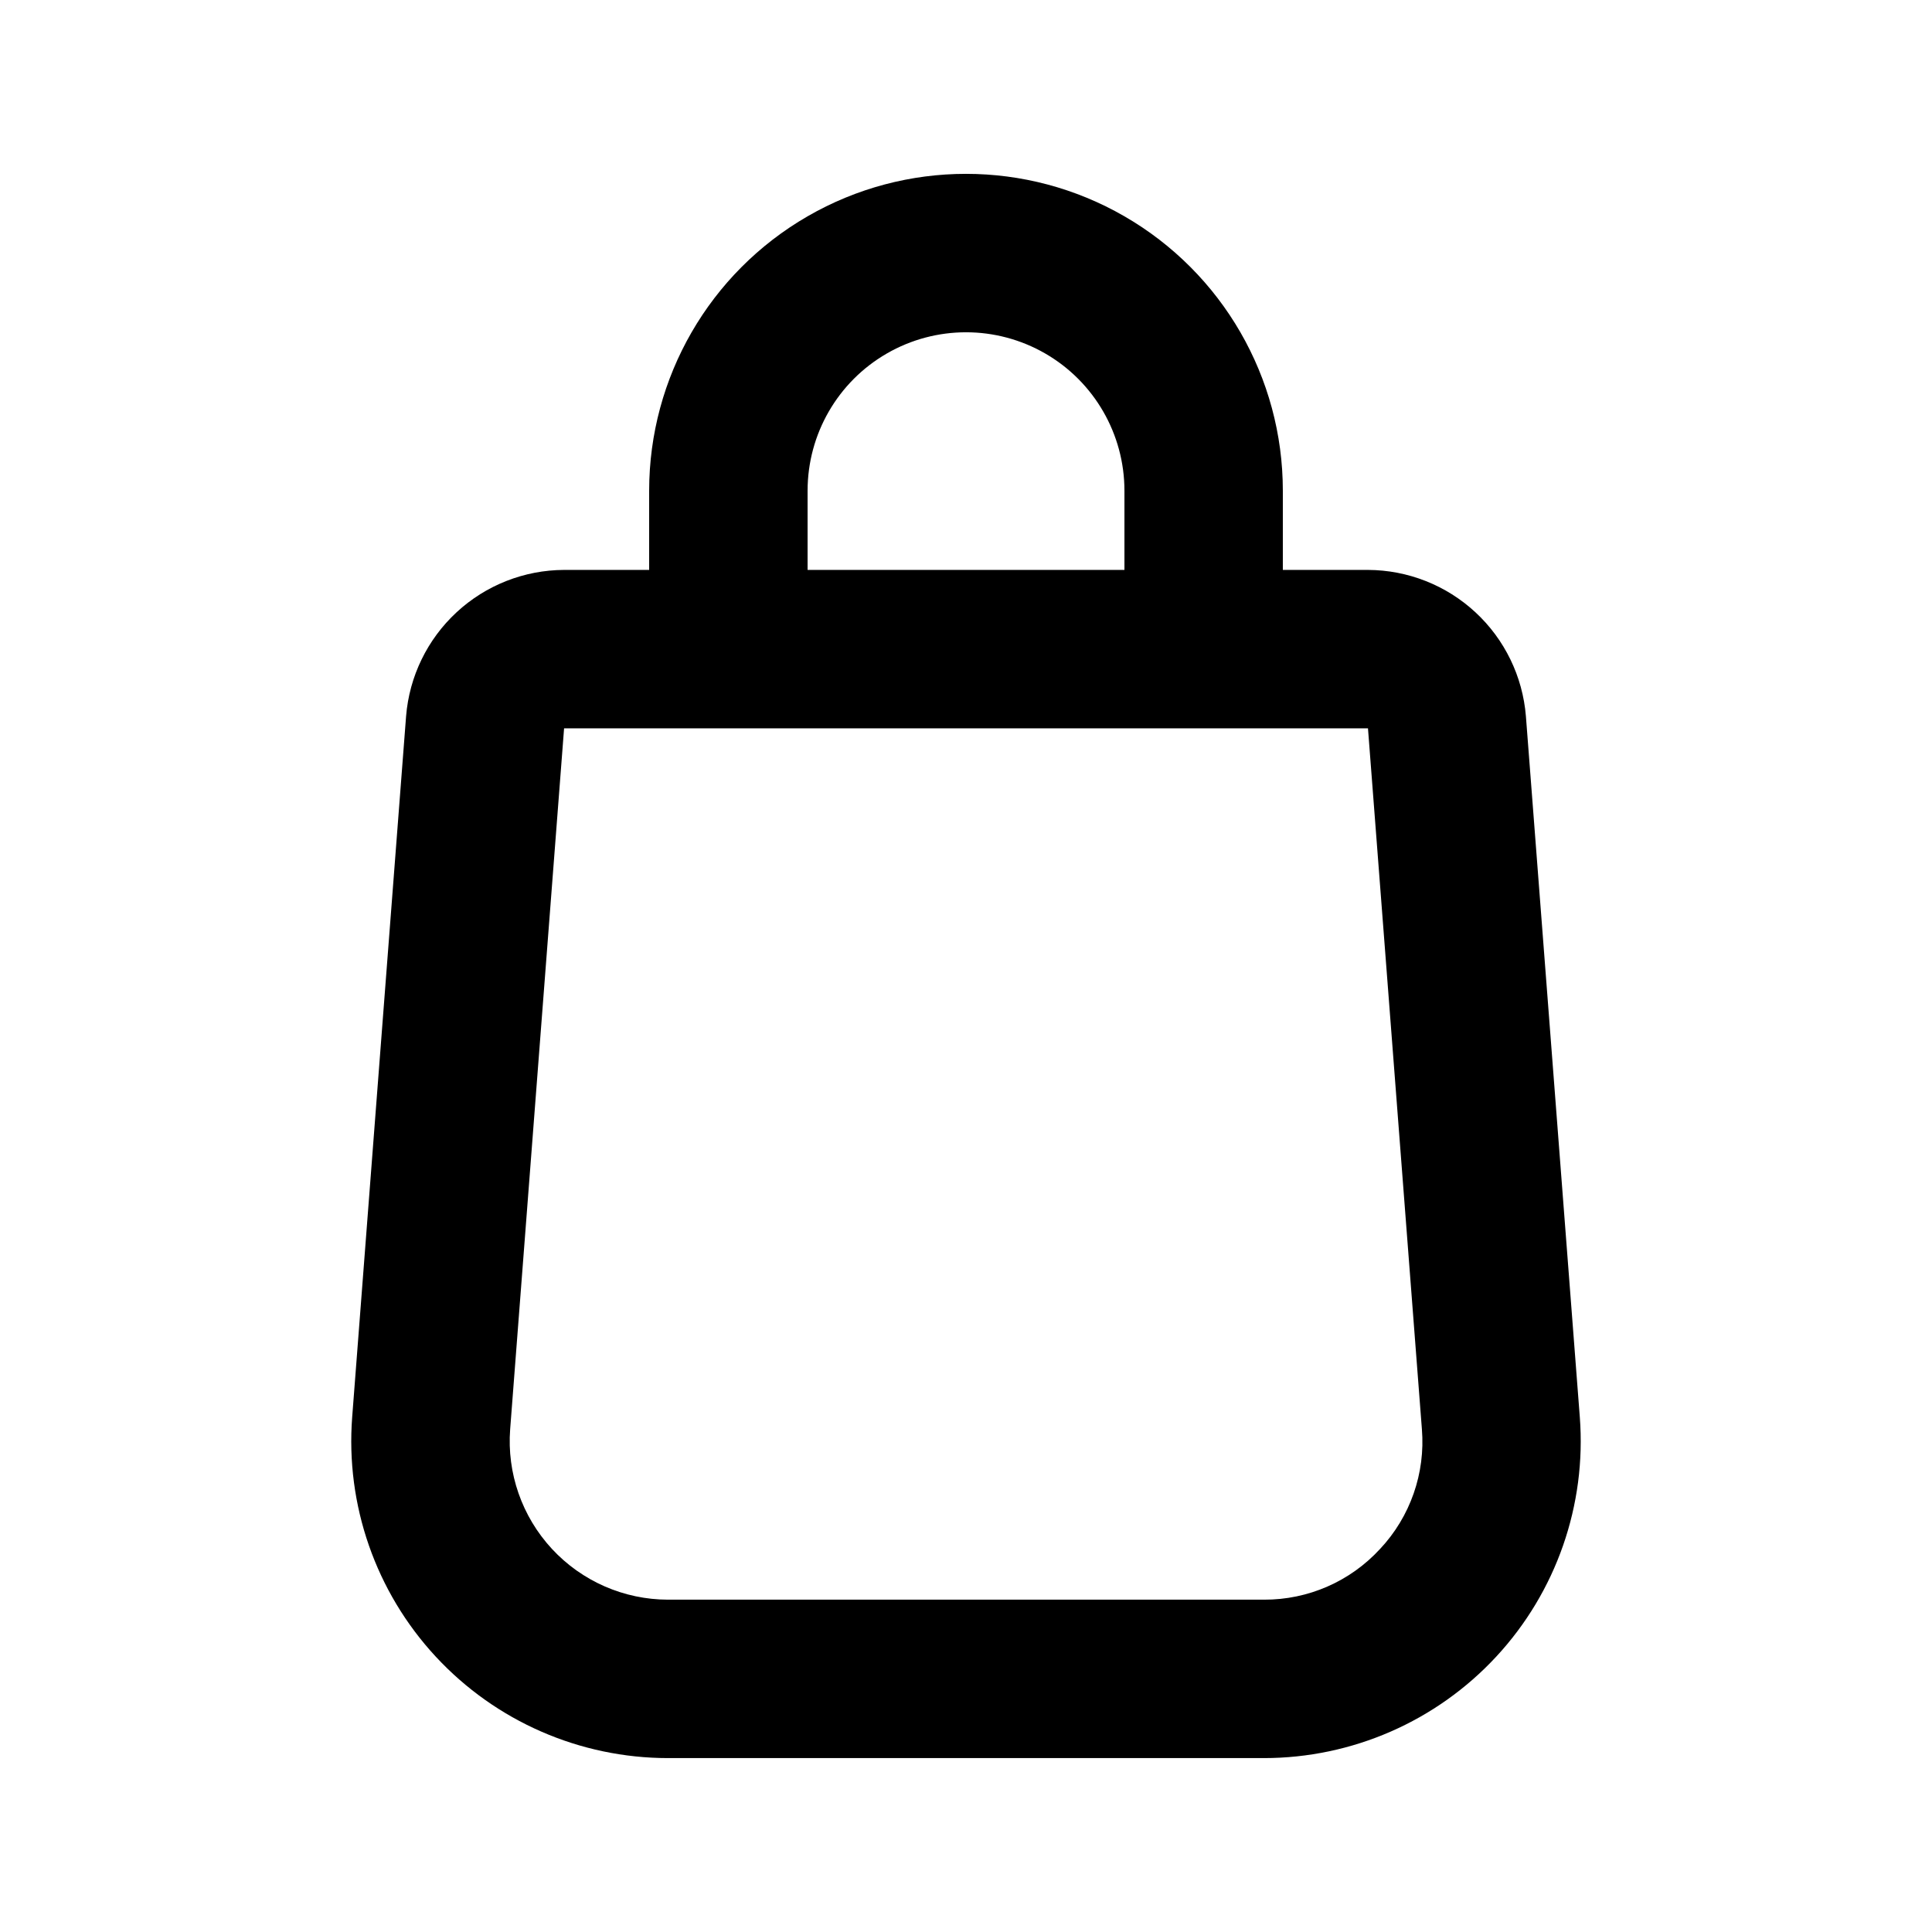 <?xml version="1.0" encoding="UTF-8"?>
<!-- Uploaded to: SVG Repo, www.svgrepo.com, Generator: SVG Repo Mixer Tools -->
<svg fill="#000000" width="800px" height="800px" version="1.1" viewBox="144 144 512 512" xmlns="http://www.w3.org/2000/svg">
 <path d="m548.38 333.8c-0.852-10.531-5.625-20.359-13.379-27.539-7.75-7.18-17.918-11.188-28.484-11.227h-22.551v-20.992c0-30-16.004-57.719-41.98-72.719-25.98-15-57.988-15-83.969 0s-41.984 42.719-41.984 72.719v20.992h-22.551c-10.566 0.039-20.73 4.047-28.484 11.227s-12.527 17.008-13.379 27.539l-14.285 185.71c-1.789 23.316 6.227 46.328 22.117 63.484 15.891 17.16 38.219 26.914 61.605 26.918h157.89c23.387-0.004 45.711-9.758 61.602-26.918 15.891-17.156 23.906-40.168 22.117-63.484zm-190.36-59.758c0-15 8-28.859 20.992-36.359 12.988-7.5 28.992-7.5 41.984 0 12.988 7.5 20.992 21.359 20.992 36.359v20.992h-83.969zm151.72 280.43c-7.906 8.625-19.09 13.516-30.789 13.457h-157.89c-11.691-0.004-22.855-4.883-30.797-13.461-7.945-8.582-11.957-20.082-11.066-31.738l14.289-185.71h213.04l14.289 185.71c0.953 11.668-3.066 23.195-11.07 31.742z"/>
</svg>